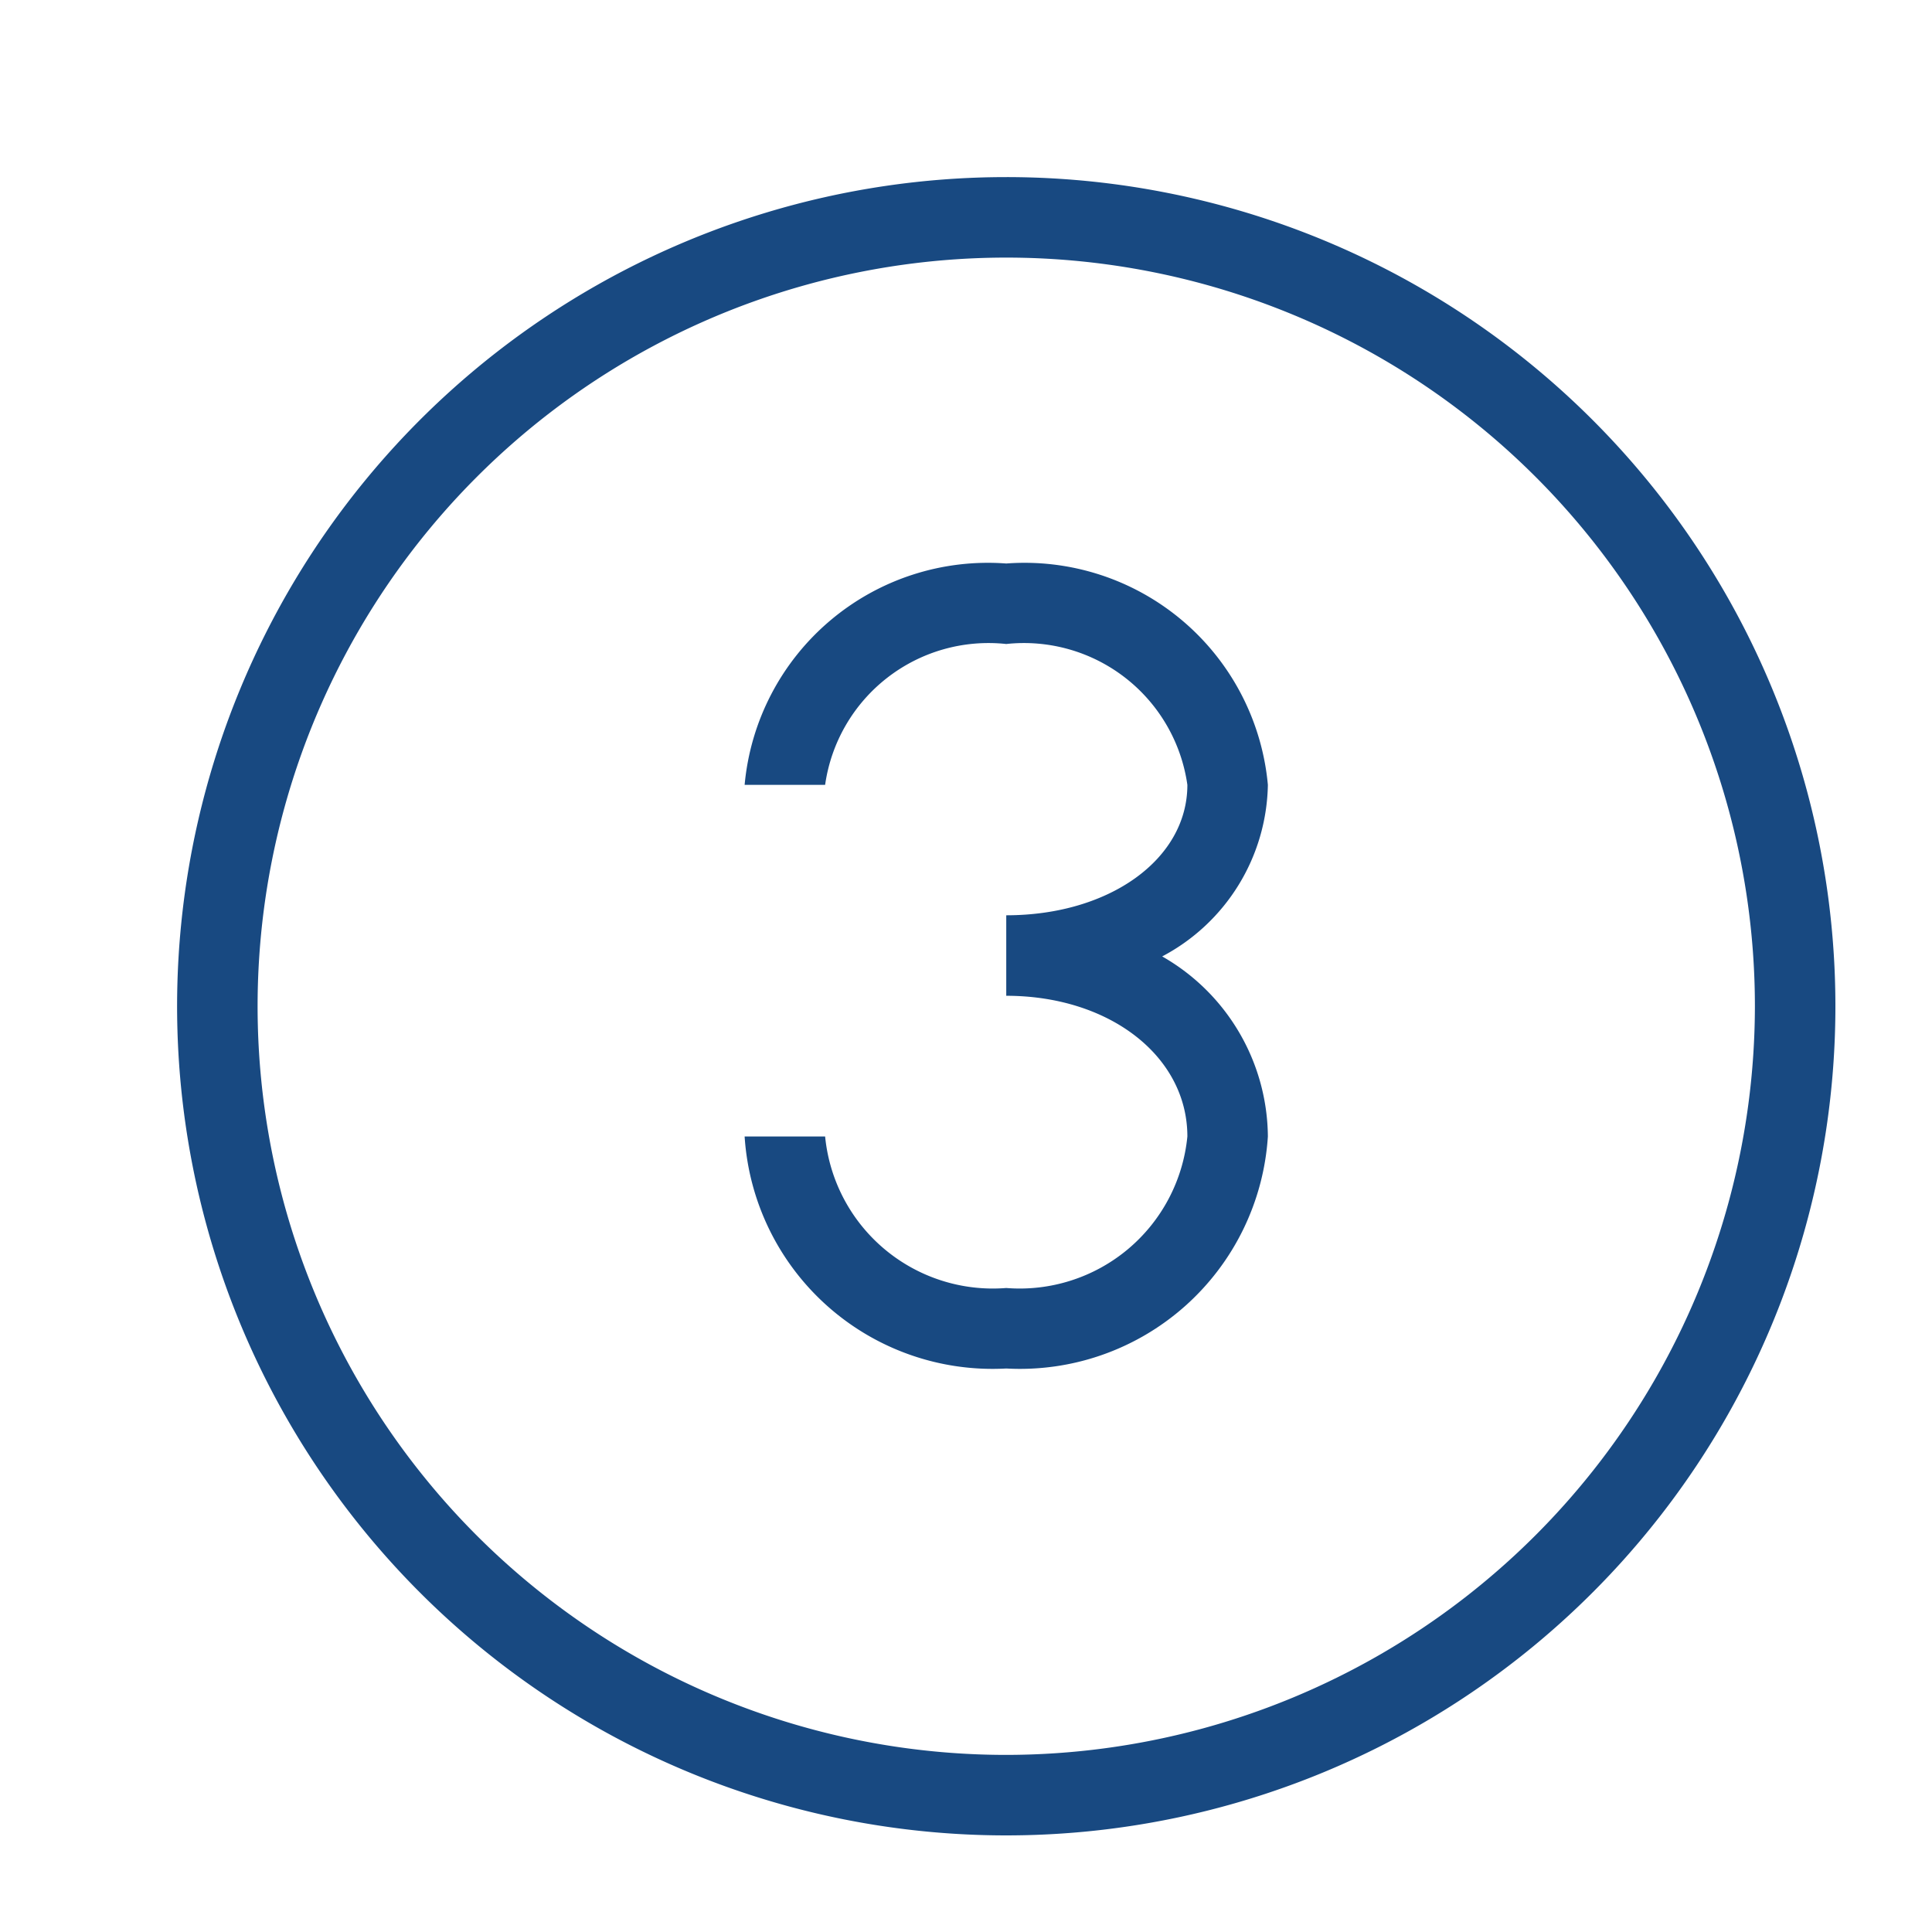 <!DOCTYPE svg PUBLIC "-//W3C//DTD SVG 1.1//EN" "http://www.w3.org/Graphics/SVG/1.1/DTD/svg11.dtd">
<!-- Uploaded to: SVG Repo, www.svgrepo.com, Transformed by: SVG Repo Mixer Tools -->
<svg width="100px" height="100px" viewBox="0 0 24 24" xmlns="http://www.w3.org/2000/svg" fill="#184981">
<g id="SVGRepo_bgCarrier" stroke-width="0"/>
<g id="SVGRepo_tracerCarrier" stroke-linecap="round" stroke-linejoin="round"/>
<g id="SVGRepo_iconCarrier">
<path d="M12.5 2.2a10.3 10.3 0 1 0 10.3 10.3A10.299 10.299 0 0 0 12.5 2.2zm0 19.6a9.3 9.3 0 1 1 9.3-9.3 9.31 9.31 0 0 1-9.3 9.3zm0-4.8a3.086 3.086 0 0 1-3.25-2.882h1A2.093 2.093 0 0 0 12.5 16a2.093 2.093 0 0 0 2.25-1.882c0-.997-.967-1.748-2.25-1.748v-1c1.283 0 2.25-.697 2.25-1.62A2.05 2.05 0 0 0 12.5 8a2.05 2.05 0 0 0-2.25 1.75h-1A3.035 3.035 0 0 1 12.5 7a3.035 3.035 0 0 1 3.25 2.75 2.458 2.458 0 0 1-1.313 2.131 2.598 2.598 0 0 1 1.313 2.237A3.086 3.086 0 0 1 12.5 17z"/>
<path fill="none" d="M0 0h24v24H0z"/>
</g>
</svg>
